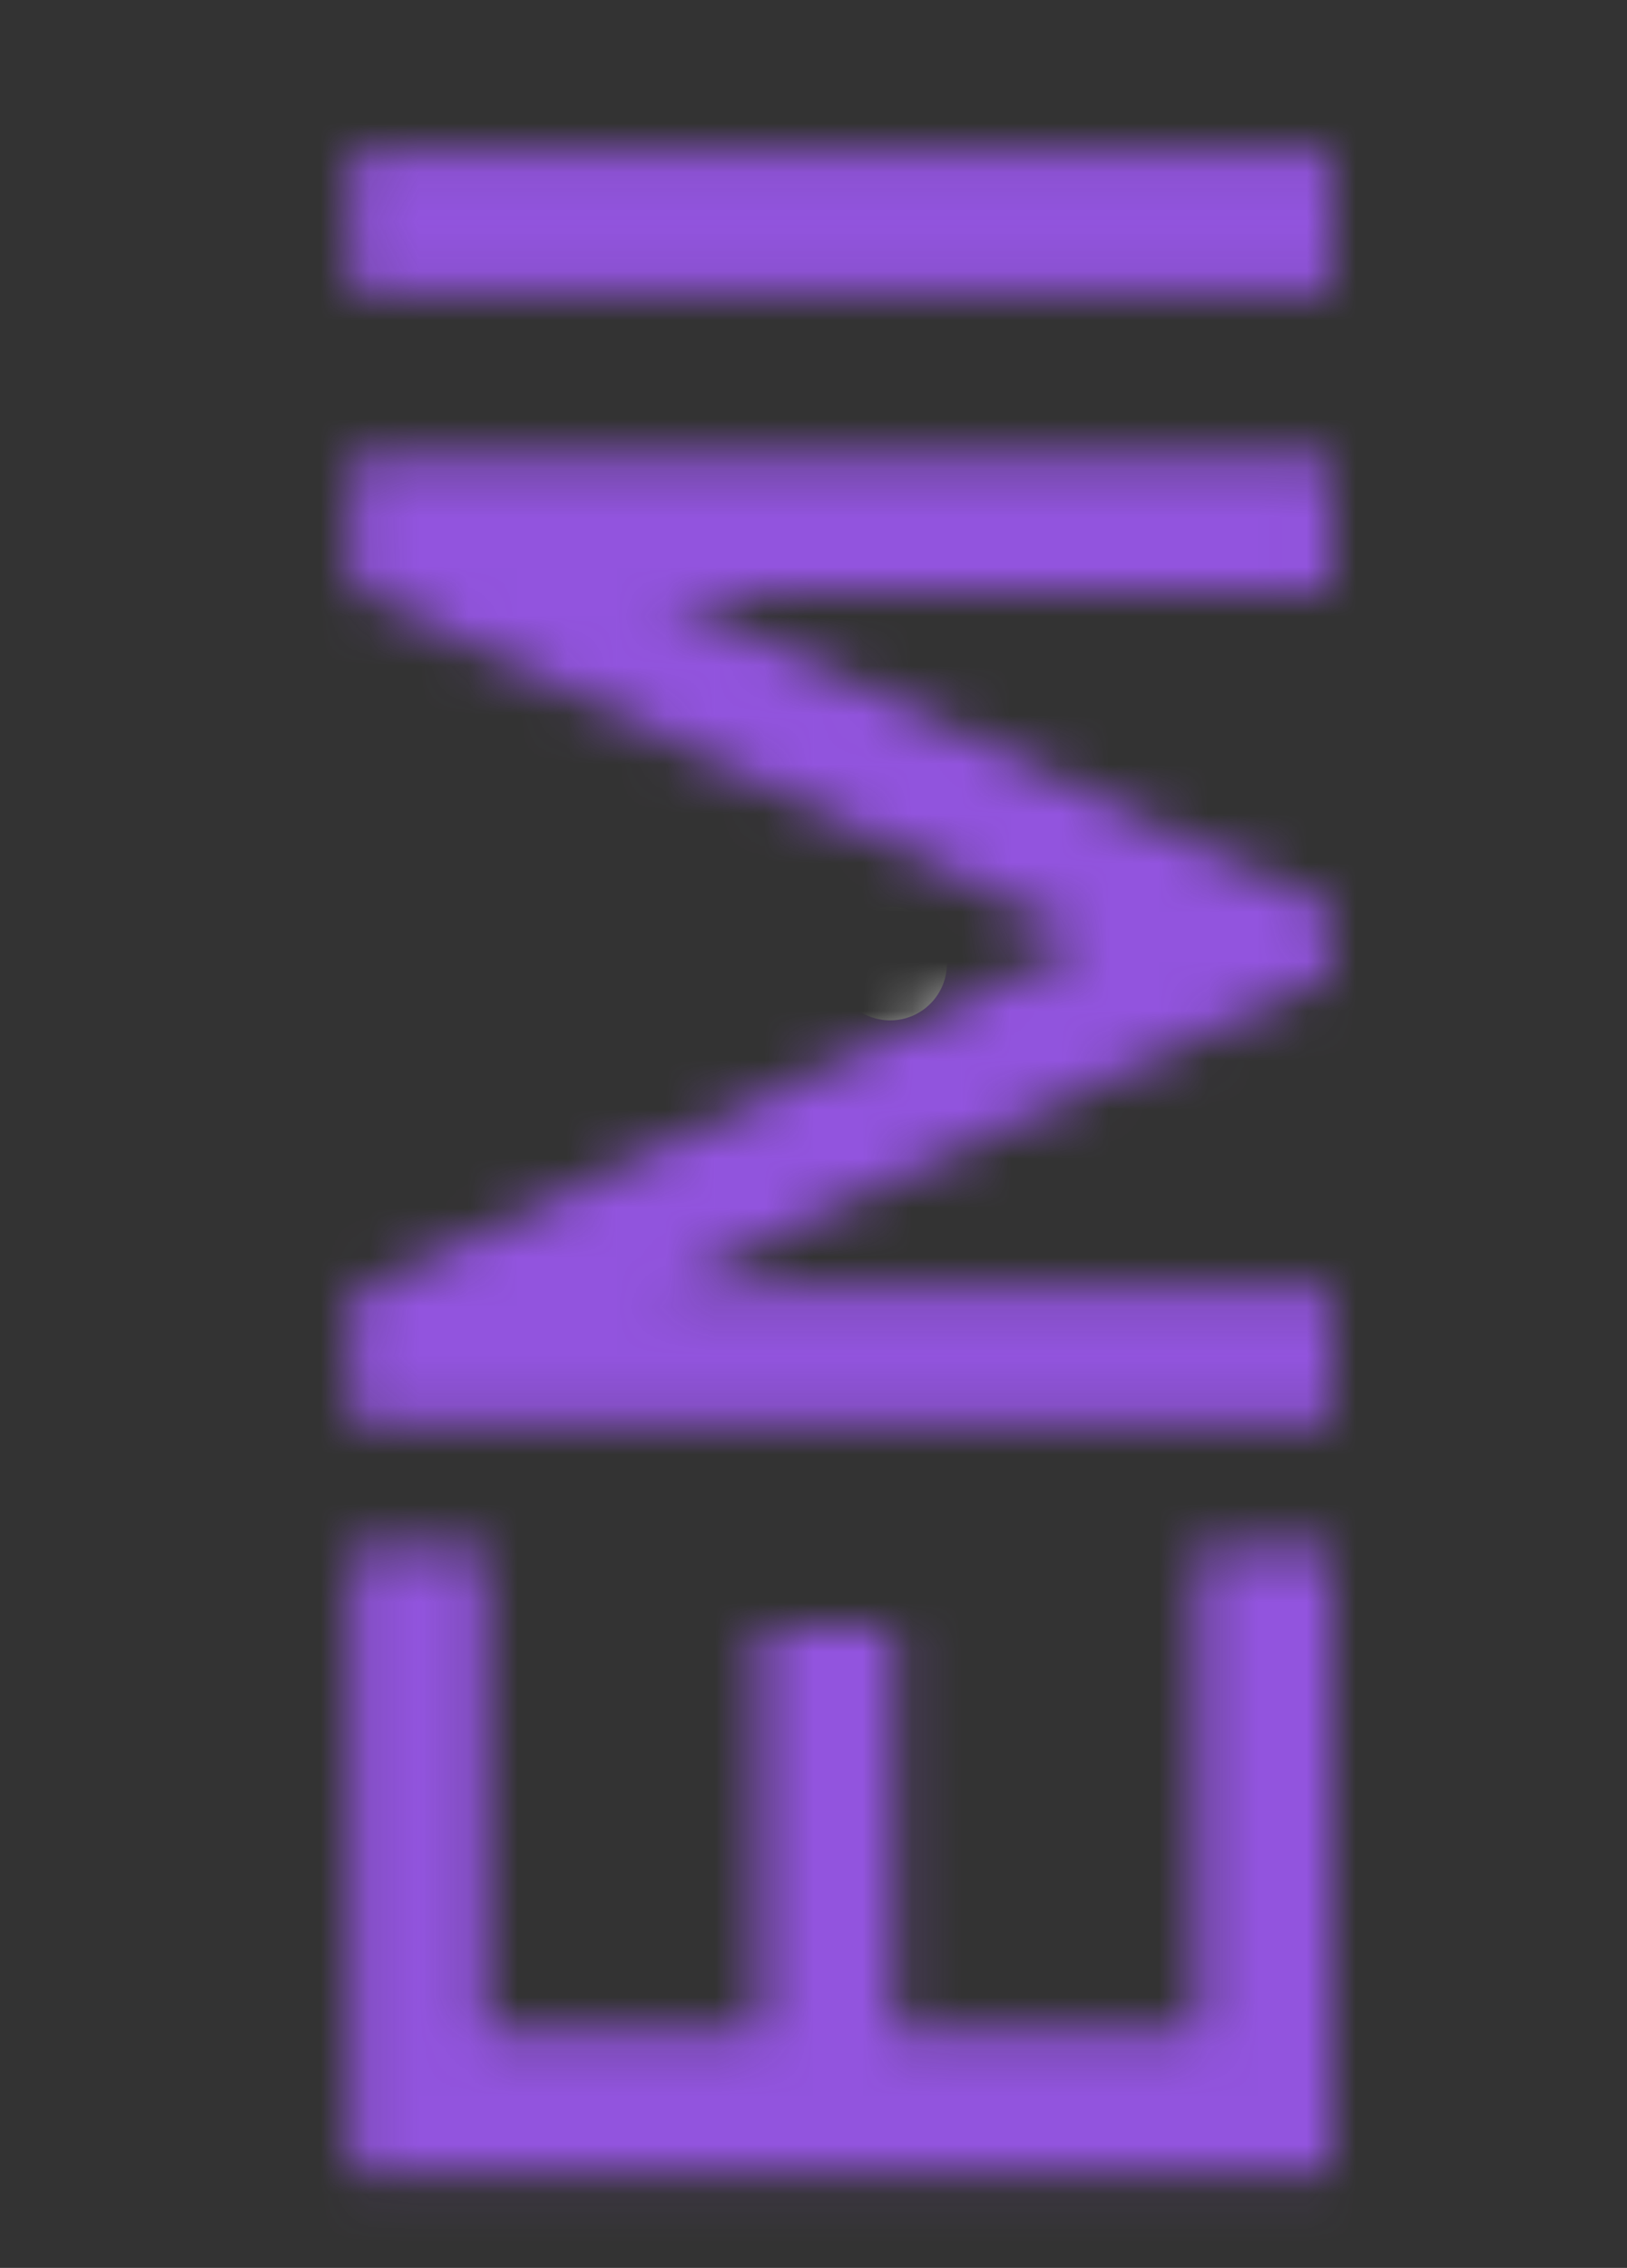 <?xml version="1.0" encoding="utf-8"?>
<svg xmlns="http://www.w3.org/2000/svg" fill="none" height="100%" overflow="visible" preserveAspectRatio="none" style="display: block;" viewBox="0 0 33 46" width="100%">
<rect x="0" y="0" width="33" height="46" fill="#333333" stroke="none"/>
<g id="Mask group">
<mask height="42" id="mask0_0_76273" maskUnits="userSpaceOnUse" style="mask-type:alpha" width="20" x="7" y="3">
<path d="M27 44.068H7.125L7.125 31.37H9.844L9.844 41.183H15.42V33.026H18.139V41.183H24.281V31.37H27V44.068ZM27 28.884H7.125V26.275L22.072 19.07L7.125 11.907L7.125 9.271H26.986V12.004H13.391L27 18.422V19.733L13.391 26.165H27V28.884ZM27 5.956H7.125V3.071H27V5.956Z" fill="#9254DE" id="EMI"/>
</mask>
<g mask="url(#mask0_0_76273)">
<circle cx="20.357" cy="21.847" fill="#9254DE" id="Purple" r="31.054"/>
<circle cx="18.056" cy="19.546" fill="white" id="Light" r="1.15"/>
</g>
</g>
</svg>